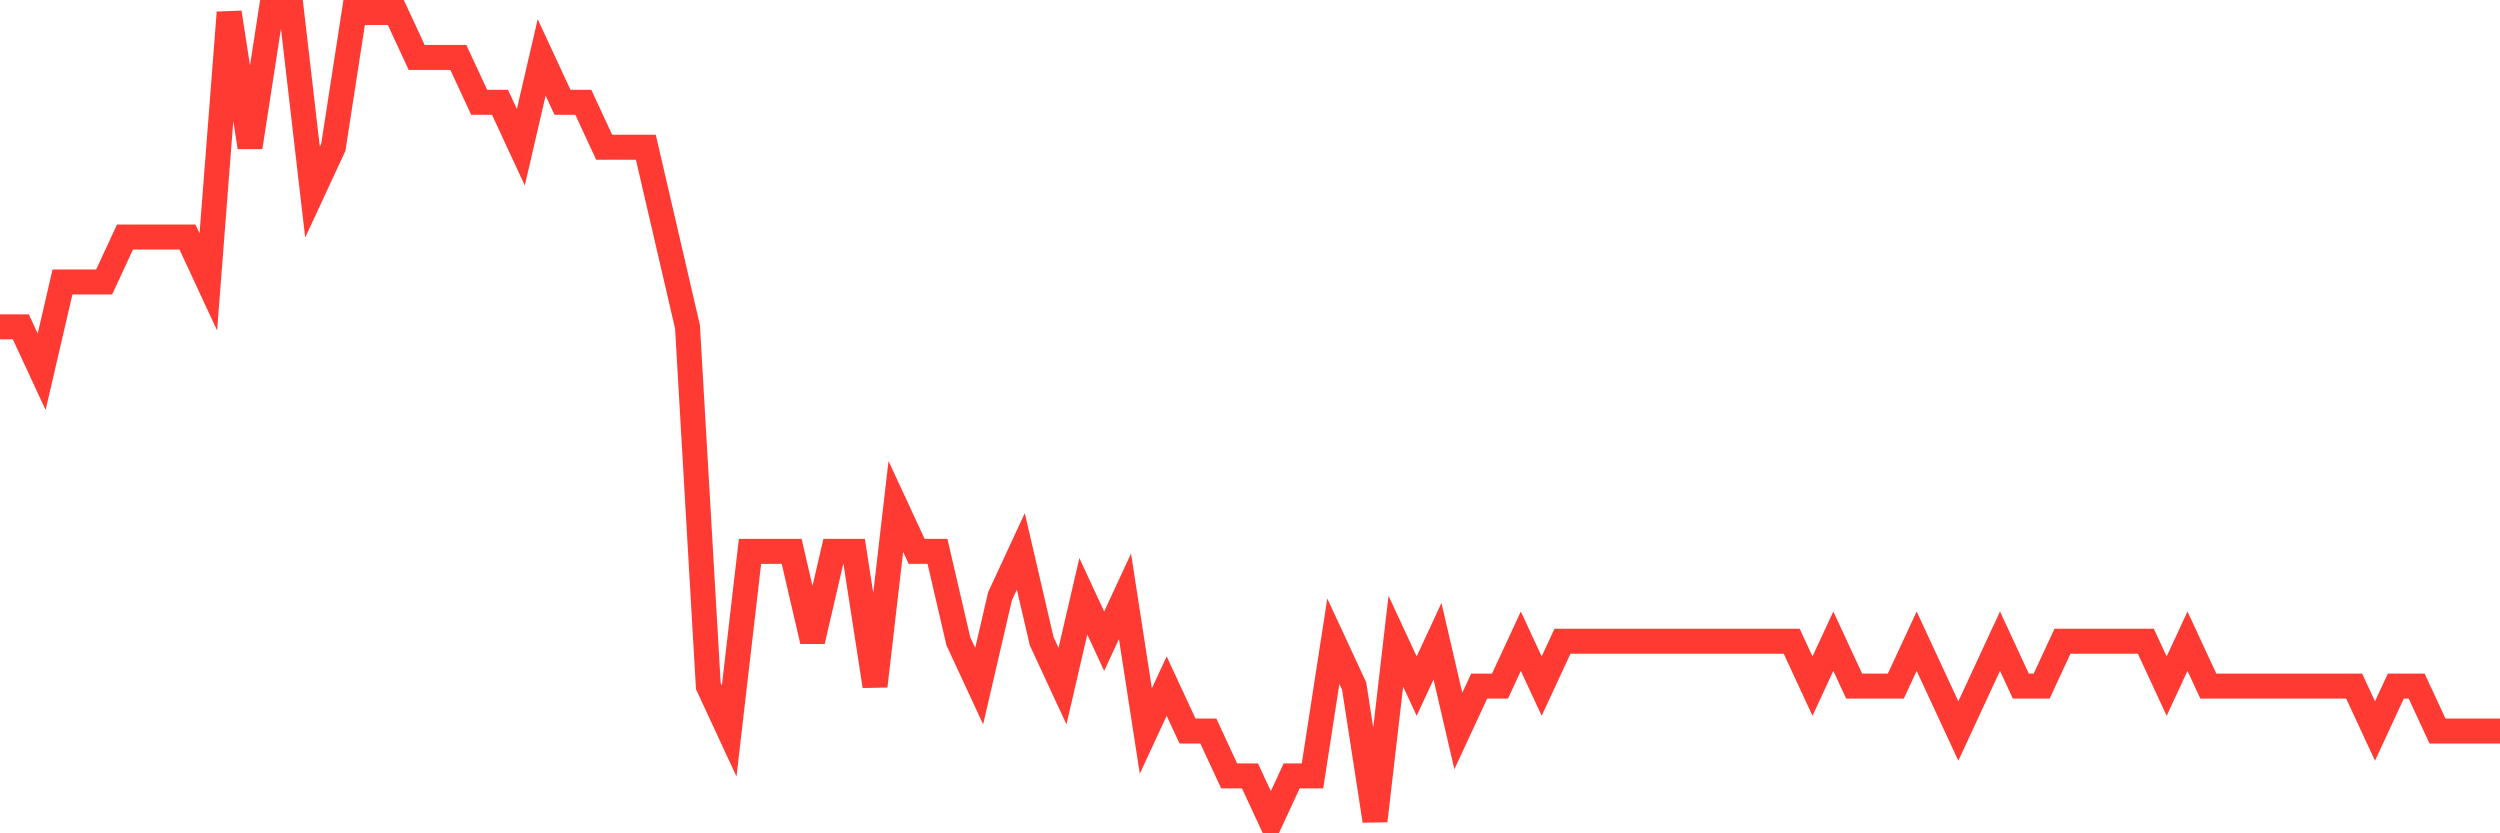 <svg
  xmlns="http://www.w3.org/2000/svg"
  xmlns:xlink="http://www.w3.org/1999/xlink"
  width="120"
  height="40"
  viewBox="0 0 120 40"
  preserveAspectRatio="none"
>
  <polyline
    points="0,15.689 1,15.689 2,17.844 3,13.533 4,13.533 5,13.533 6,11.378 7,11.378 8,11.378 9,11.378 10,13.533 11,0.6 12,7.067 13,0.6 14,0.6 15,9.222 16,7.067 17,0.6 18,0.6 19,0.6 20,2.756 21,2.756 22,2.756 23,4.911 24,4.911 25,7.067 26,2.756 27,4.911 28,4.911 29,7.067 30,7.067 31,7.067 32,11.378 33,15.689 34,32.933 35,35.089 36,26.467 37,26.467 38,26.467 39,30.778 40,26.467 41,26.467 42,32.933 43,24.311 44,26.467 45,26.467 46,30.778 47,32.933 48,28.622 49,26.467 50,30.778 51,32.933 52,28.622 53,30.778 54,28.622 55,35.089 56,32.933 57,35.089 58,35.089 59,37.244 60,37.244 61,39.4 62,37.244 63,37.244 64,30.778 65,32.933 66,39.4 67,30.778 68,32.933 69,30.778 70,35.089 71,32.933 72,32.933 73,30.778 74,32.933 75,30.778 76,30.778 77,30.778 78,30.778 79,30.778 80,30.778 81,30.778 82,30.778 83,30.778 84,30.778 85,30.778 86,30.778 87,32.933 88,30.778 89,32.933 90,32.933 91,32.933 92,30.778 93,32.933 94,35.089 95,32.933 96,30.778 97,32.933 98,32.933 99,30.778 100,30.778 101,30.778 102,30.778 103,30.778 104,32.933 105,30.778 106,32.933 107,32.933 108,32.933 109,32.933 110,32.933 111,32.933 112,32.933 113,32.933 114,35.089 115,32.933 116,32.933 117,35.089 118,35.089 119,35.089 120,35.089"
    fill="none"
    stroke="#ff3a33"
    stroke-width="1.2"
  >
  </polyline>
</svg>